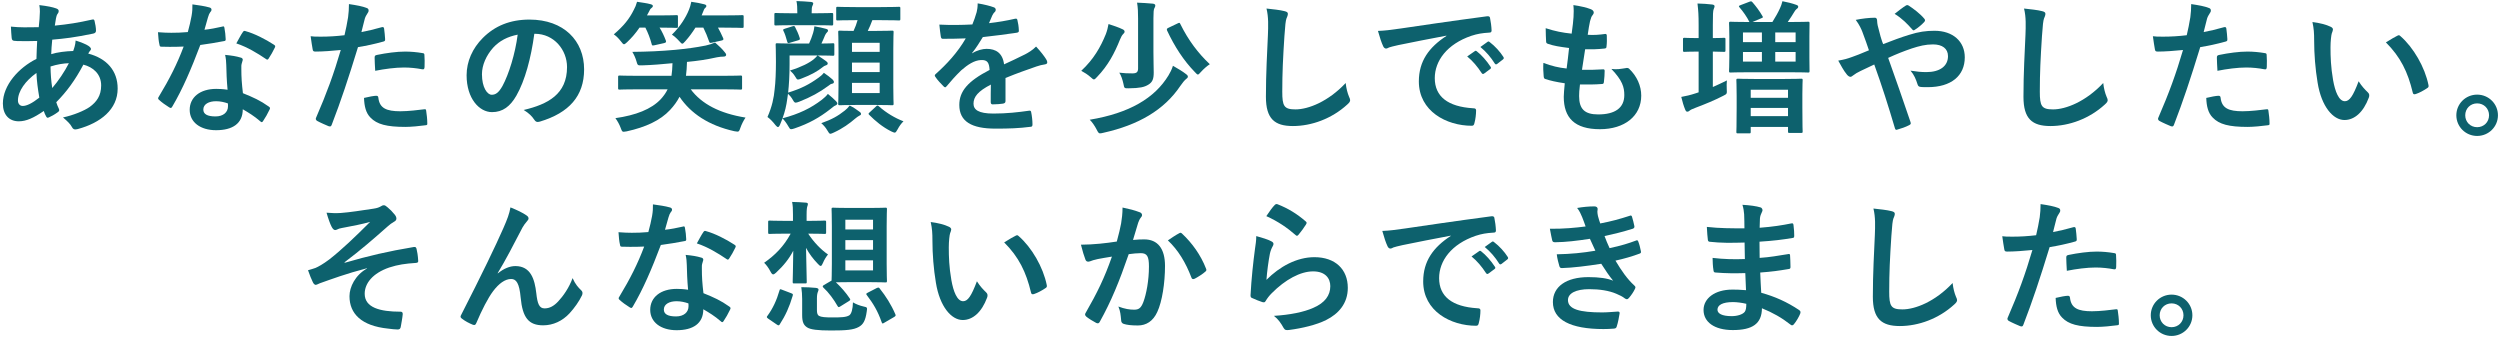 <svg width="575" height="78" viewBox="0 0 575 78" fill="none" xmlns="http://www.w3.org/2000/svg">
<path d="M9.044 1.171C9.143 1.699 9.176 2.161 9.176 2.656C9.176 3.58 9.044 5.065 8.912 6.253C6.437 6.286 4.622 6.352 2.51 6.121C2.576 7.045 2.576 7.903 2.675 8.629C2.708 9.19 2.906 9.355 3.269 9.388C3.665 9.454 4.193 9.454 5.15 9.454C5.711 9.454 6.602 9.487 8.549 9.421C8.483 10.675 8.417 12.127 8.384 13.546C4.325 15.559 0.662 19.585 0.662 23.809C0.662 26.383 2.081 27.901 4.325 27.901C6.008 27.901 7.724 27.142 10.067 25.525C10.232 26.02 10.397 26.416 10.628 26.812C10.826 27.142 10.958 27.142 11.288 26.977C11.75 26.779 12.509 26.383 13.268 25.822C13.598 25.591 13.73 25.426 13.532 24.997C13.301 24.469 13.103 24.106 12.938 23.512C15.314 21.103 17.261 18.496 19.175 14.866C21.386 15.427 23.267 17.011 23.267 19.651C23.267 22.027 22.211 23.446 20.627 24.601C19.406 25.459 16.865 26.515 14.489 27.01C15.545 27.901 16.205 28.594 16.436 29.056C16.799 29.782 17.162 29.881 17.888 29.683C23.135 28.264 27.062 25.162 27.062 20.377C27.062 16.252 24.554 13.447 20.297 12.325C20.462 12.028 20.561 11.83 20.726 11.665C20.858 11.533 20.924 11.401 20.924 11.269C20.924 11.071 20.726 10.807 20.33 10.543C19.868 10.213 18.581 9.685 17.393 9.322C17.36 10.246 17.03 11.203 16.832 11.731C15.215 11.764 13.07 12.028 11.783 12.457C11.816 11.302 11.882 10.51 12.014 9.124C15.017 8.86 17.03 8.629 21.386 7.738C21.749 7.672 22.079 7.507 22.079 7.078C22.079 6.352 21.914 5.527 21.749 4.834C21.683 4.537 21.584 4.405 21.188 4.504C17.987 5.23 15.644 5.593 12.608 5.89C12.707 5.329 12.773 4.834 12.872 4.24C12.938 3.877 13.037 3.415 13.334 3.052C13.466 2.887 13.499 2.755 13.499 2.524C13.499 2.26 13.301 2.062 12.905 1.93C12.08 1.633 10.958 1.402 9.044 1.171ZM12.014 20.245C11.75 18.562 11.651 17.011 11.618 15.295C13.136 14.8 14.654 14.569 15.842 14.536C14.918 16.384 13.367 18.694 12.014 20.245ZM8.384 16.78C8.45 18.694 8.714 20.476 9.044 22.456C7.361 23.776 6.14 24.37 5.216 24.37C4.622 24.37 4.127 23.908 4.127 23.116C4.127 20.971 5.843 18.595 8.384 16.78Z" fill="#0D616D"/>
<path d="M52.34 20.641C51.284 20.476 50.36 20.443 49.733 20.443C46.004 20.443 43.628 22.39 43.628 25.261C43.628 28.099 46.07 29.947 49.7 29.947C53.462 29.947 55.838 28.429 55.838 25.129C57.191 25.921 58.412 26.647 59.864 27.901C59.996 28.033 60.095 28.099 60.194 28.099C60.293 28.099 60.392 28.033 60.491 27.868C61.052 27.043 61.514 26.218 62.009 25.195C62.174 24.865 62.141 24.733 61.811 24.502C59.864 23.116 58.247 22.39 55.871 21.433C55.607 19.189 55.508 17.77 55.508 15.823C55.475 15.262 55.508 14.866 55.64 14.47C55.772 14.074 55.838 13.843 55.838 13.777C55.838 13.48 55.673 13.315 55.376 13.249C54.254 12.919 53.396 12.787 51.779 12.622C51.977 13.546 52.01 14.074 52.043 14.965C52.076 16.516 52.142 18.529 52.34 20.641ZM52.406 23.776C52.439 23.974 52.439 24.139 52.439 24.436C52.439 25.822 51.35 26.779 49.568 26.779C47.687 26.779 46.763 26.251 46.763 25.195C46.763 23.941 48.05 23.281 49.7 23.281C50.723 23.281 51.614 23.512 52.406 23.776ZM47.027 6.847C47.324 5.857 47.588 4.834 47.819 4.042C48.017 3.382 48.149 3.085 48.347 2.821C48.545 2.623 48.644 2.458 48.644 2.194C48.644 1.963 48.446 1.765 48.116 1.699C47.093 1.402 45.674 1.204 44.255 1.006C44.255 2.029 44.255 2.524 44.057 3.679C43.826 4.867 43.595 5.989 43.199 7.375C41.681 7.507 40.691 7.54 39.404 7.54C38.447 7.54 37.688 7.507 36.335 7.408C36.401 8.497 36.5 9.586 36.665 10.213C36.731 10.642 36.797 10.741 37.127 10.741C37.952 10.774 38.216 10.774 38.942 10.774C39.965 10.774 40.988 10.774 42.242 10.708C40.757 14.668 39.008 18.133 36.533 22.225C36.401 22.39 36.368 22.522 36.368 22.621C36.368 22.753 36.434 22.852 36.599 22.984C37.16 23.512 38.117 24.205 38.876 24.667C39.041 24.766 39.173 24.832 39.272 24.832C39.404 24.832 39.503 24.733 39.635 24.502C42.011 20.476 43.958 15.922 46.07 10.345C48.116 10.048 49.733 9.817 51.515 9.454C51.779 9.421 51.911 9.355 51.911 9.058C51.878 8.2 51.779 7.21 51.614 6.385C51.548 6.022 51.416 6.022 51.119 6.121C49.832 6.418 48.314 6.715 47.027 6.847ZM54.353 9.982C56.861 10.807 59.237 12.259 61.184 13.579C61.316 13.678 61.382 13.711 61.481 13.711C61.58 13.711 61.679 13.645 61.778 13.48C62.24 12.787 62.834 11.764 63.164 11.038C63.263 10.873 63.296 10.741 63.296 10.642C63.296 10.51 63.197 10.411 62.999 10.279C61.085 9.025 58.478 7.705 56.531 7.177C56.201 7.045 56.036 7.078 55.838 7.408C55.409 8.002 54.914 8.992 54.353 9.982Z" fill="#0D616D"/>
<path d="M83.129 7.375C83.36 6.55 83.591 5.428 83.921 4.24C84.086 3.712 84.35 3.382 84.614 2.92C84.779 2.689 84.779 2.524 84.779 2.392C84.779 2.194 84.68 1.963 84.416 1.864C83.36 1.435 82.007 1.204 80.258 0.94C80.258 1.996 80.192 2.986 80.06 3.976C79.829 5.329 79.565 6.781 79.235 8.101C77.321 8.332 75.539 8.431 73.889 8.431C72.536 8.431 72.14 8.431 71.447 8.332C71.612 9.52 71.777 10.642 71.909 11.335C71.975 11.764 72.107 11.863 72.602 11.863C74.153 11.863 76.463 11.698 78.377 11.5C76.76 17.011 75.176 21.367 72.668 27.142C72.569 27.373 72.668 27.637 72.932 27.802C73.625 28.198 75.242 28.891 75.572 29.023C75.935 29.122 76.133 29.155 76.298 28.693C78.41 23.215 80.093 18.166 82.337 10.84C84.35 10.51 86.033 10.147 88.079 9.586C88.508 9.487 88.607 9.388 88.574 8.959C88.541 8.266 88.442 7.309 88.343 6.583C88.31 6.319 88.178 6.154 87.815 6.253C86.198 6.715 84.416 7.144 83.129 7.375ZM83.723 22.522C83.789 24.436 84.152 25.987 85.208 27.043C86.693 28.594 88.937 29.188 93.26 29.188C94.481 29.188 96.626 28.99 97.748 28.825C98.276 28.792 98.309 28.693 98.276 28.297C98.276 27.406 98.144 26.284 98.012 25.426C97.979 25.162 97.88 25.096 97.616 25.129C96.296 25.294 93.92 25.591 92.072 25.591C88.904 25.591 87.287 24.898 87.023 22.489C86.99 22.159 86.858 22.027 86.528 22.027C86.099 22.027 84.746 22.258 83.723 22.522ZM86.297 16.285C88.442 15.856 90.95 15.526 92.93 15.526C94.349 15.526 95.867 15.691 97.022 15.922C97.484 16.021 97.649 15.889 97.649 15.328C97.682 14.437 97.682 13.513 97.616 12.688C97.616 12.292 97.517 12.259 97.055 12.193C95.9 11.995 94.481 11.863 93.194 11.863C91.28 11.863 88.838 12.193 86.759 12.622C86.264 12.721 86.165 12.82 86.165 13.282C86.165 13.942 86.231 15.13 86.297 16.285Z" fill="#0D616D"/>
<path d="M123.026 7.771C127.448 7.771 130.418 11.5 130.418 15.427C130.418 21.664 126.029 23.974 120.452 25.294C121.706 26.053 122.399 26.812 122.762 27.373C123.191 28.033 123.488 28.165 124.181 27.967C130.88 25.954 134.345 22.093 134.345 15.955C134.345 9.388 129.692 4.504 121.772 4.504C117.317 4.504 113.819 5.956 111.047 8.728C108.671 11.104 107.318 14.14 107.318 17.308C107.318 22.687 110.255 25.789 113.159 25.789C115.634 25.789 117.35 24.469 118.769 21.994C120.749 18.529 122.135 13.381 122.894 7.771H123.026ZM119.066 7.969C118.505 12.358 117.02 17.11 115.568 19.783C114.677 21.367 113.951 21.796 113.093 21.796C112.07 21.796 110.849 20.113 110.849 17.077C110.849 14.965 111.839 12.754 113.423 10.972C114.908 9.355 116.756 8.431 119.066 7.969Z" fill="#0D616D"/>
<path d="M166.091 20.542C169.094 20.542 170.117 20.608 170.315 20.608C170.645 20.608 170.678 20.575 170.678 20.278V17.737C170.678 17.407 170.645 17.374 170.315 17.374C170.117 17.374 169.094 17.44 166.091 17.44H157.775C157.907 16.45 157.973 15.394 158.006 14.239C160.448 14.008 162.527 13.711 164.87 13.183C165.53 13.051 166.025 13.018 166.454 13.018C166.784 13.018 167.015 12.853 167.015 12.622C167.015 12.391 166.85 12.193 166.652 11.962C166.091 11.236 165.299 10.51 164.474 9.784C163.748 10.081 163.088 10.312 162.296 10.477C159.953 10.939 157.973 11.203 155.234 11.467C152 11.764 148.799 11.896 145.433 11.929C145.796 12.523 146.159 13.315 146.357 14.008C146.654 15.064 146.654 15.064 147.71 15.031C149.987 14.965 152.363 14.767 154.673 14.536C154.64 15.625 154.574 16.582 154.442 17.44H146.786C143.783 17.44 142.76 17.374 142.562 17.374C142.199 17.374 142.166 17.407 142.166 17.737V20.278C142.166 20.575 142.199 20.608 142.562 20.608C142.76 20.608 143.783 20.542 146.786 20.542H153.551C153.155 21.367 152.627 22.093 152 22.786C149.822 25.129 146.192 26.515 141.539 27.175C142.034 27.835 142.463 28.627 142.76 29.419C143.024 30.112 143.09 30.31 143.453 30.31C143.585 30.31 143.816 30.277 144.146 30.211C148.502 29.254 151.868 27.703 154.112 25.294C155.003 24.337 155.729 23.347 156.29 22.258C158.864 26.086 162.989 28.858 168.896 30.178C169.226 30.244 169.49 30.277 169.622 30.277C169.952 30.277 170.051 30.112 170.282 29.419C170.546 28.66 170.975 27.769 171.47 27.043C165.53 26.086 161.372 23.908 158.864 20.542H166.091ZM161.768 6.352C162.296 7.408 162.725 8.464 163.088 9.52C163.22 9.883 163.253 9.916 163.748 9.817L165.959 9.322C166.421 9.223 166.454 9.058 166.322 8.761C165.926 7.87 165.563 7.111 165.134 6.352H166.256C169.391 6.352 170.48 6.418 170.678 6.418C171.008 6.418 171.041 6.385 171.041 6.055V3.844C171.041 3.514 171.008 3.481 170.678 3.481C170.48 3.481 169.391 3.547 166.256 3.547H161.372L161.669 2.821C161.9 2.26 161.966 2.029 162.131 1.897C162.362 1.699 162.461 1.567 162.461 1.369C162.461 1.171 162.296 1.072 161.933 0.973C161.108 0.742 160.118 0.577 158.996 0.412C158.864 1.105 158.666 1.765 158.468 2.227C157.709 4.141 156.29 6.286 154.541 7.969C155.003 8.266 155.597 8.761 156.158 9.388C156.554 9.817 156.752 10.048 156.917 10.048C157.115 10.048 157.28 9.85 157.61 9.487C158.501 8.497 159.26 7.441 159.953 6.352H161.768ZM148.436 6.352C149.03 7.507 149.525 8.794 149.888 10.147C149.954 10.477 150.02 10.51 150.515 10.411L152.726 9.916C153.188 9.817 153.254 9.652 153.155 9.355C152.759 8.299 152.264 7.243 151.703 6.352H151.769C154.475 6.352 155.333 6.418 155.531 6.418C155.894 6.418 155.927 6.385 155.927 6.055V3.844C155.927 3.514 155.894 3.481 155.531 3.481C155.333 3.481 154.475 3.547 151.769 3.547H148.799C148.964 3.283 149.096 2.986 149.261 2.689C149.492 2.194 149.591 2.029 149.822 1.864C150.053 1.699 150.152 1.567 150.152 1.369C150.152 1.171 149.987 1.072 149.657 0.973C148.733 0.709 147.71 0.61 146.522 0.412C146.291 1.204 146.093 1.699 145.796 2.227C144.74 4.372 143.453 5.956 141.176 7.903C141.704 8.266 142.232 8.761 142.793 9.487C143.156 9.949 143.321 10.18 143.519 10.18C143.684 10.18 143.882 10.015 144.212 9.718C145.301 8.695 146.258 7.573 147.083 6.352H148.436Z" fill="#0D616D"/>
<path d="M197.243 4.636C196.979 5.527 196.715 6.286 196.319 7.111C194.141 7.111 193.349 7.045 193.184 7.045C192.821 7.045 192.788 7.078 192.788 7.408C192.788 7.606 192.854 8.728 192.854 11.368V20.014C192.854 22.522 192.788 23.644 192.788 23.809C192.788 24.172 192.821 24.205 193.184 24.205C193.382 24.205 194.273 24.139 196.979 24.139H201.368C204.008 24.139 204.932 24.205 205.163 24.205C205.493 24.205 205.526 24.172 205.526 23.809C205.526 23.644 205.46 22.522 205.46 20.014V11.236C205.46 8.728 205.526 7.573 205.526 7.408C205.526 7.078 205.493 7.045 205.163 7.045C204.932 7.045 204.008 7.111 201.368 7.111H199.586C199.949 6.352 200.312 5.56 200.642 4.636H202.589C205.559 4.636 206.549 4.702 206.747 4.702C207.044 4.702 207.077 4.669 207.077 4.339V1.93C207.077 1.6 207.044 1.567 206.747 1.567C206.549 1.567 205.559 1.633 202.589 1.633H196.814C193.844 1.633 192.887 1.567 192.689 1.567C192.359 1.567 192.326 1.6 192.326 1.93V4.339C192.326 4.669 192.359 4.702 192.689 4.702C192.887 4.702 193.844 4.636 196.814 4.636H197.243ZM202.325 21.4H195.956V19.057H202.325V21.4ZM195.956 16.582V14.404H202.325V16.582H195.956ZM202.325 9.85V11.929H195.956V9.85H202.325ZM181.601 12.754H188.036C187.706 13.15 187.475 13.348 187.145 13.645C186.122 14.47 184.373 15.394 181.7 16.219C182.03 16.516 182.525 16.978 182.888 17.605C183.185 18.1 183.284 18.298 183.548 18.298C183.746 18.298 183.977 18.199 184.34 18.067C186.551 17.242 188.135 16.318 189.191 15.46C189.488 15.229 189.62 15.13 189.95 15.031C190.181 14.965 190.379 14.833 190.379 14.602C190.379 14.437 190.28 14.272 190.016 14.074C189.521 13.711 188.894 13.282 188.069 12.754C190.544 12.754 191.336 12.82 191.534 12.82C191.864 12.82 191.897 12.787 191.897 12.424V10.312C191.897 9.982 191.864 9.949 191.534 9.949C191.369 9.949 190.709 10.015 188.927 10.015C189.257 9.322 189.488 8.794 189.752 8.134C189.884 7.837 190.049 7.606 190.214 7.441C190.379 7.309 190.445 7.21 190.445 7.012C190.445 6.814 190.28 6.715 189.917 6.616C189.257 6.418 188.3 6.22 187.31 6.055C187.244 6.715 187.145 7.111 187.013 7.573C186.749 8.464 186.485 9.124 186.089 10.015H182.558C179.885 10.015 178.961 9.949 178.763 9.949C178.433 9.949 178.4 9.982 178.4 10.312C178.4 10.51 178.466 11.632 178.466 14.173C178.466 16.582 178.367 18.991 178.169 20.542C178.004 22.423 177.575 24.535 176.519 26.911C177.047 27.274 177.74 27.967 178.4 28.825C178.631 29.089 178.796 29.221 178.928 29.221C179.093 29.221 179.258 29.023 179.423 28.627C179.621 28.165 179.819 27.703 179.984 27.241C180.413 27.67 180.908 28.33 181.337 29.089C181.601 29.551 181.7 29.716 181.964 29.716C182.162 29.716 182.393 29.65 182.789 29.518C186.056 28.396 188.432 27.076 190.973 25.096C191.567 24.634 191.798 24.403 192.128 24.271C192.392 24.172 192.59 23.974 192.59 23.776C192.59 23.71 192.557 23.578 192.326 23.314C191.831 22.786 191.171 22.225 190.412 21.598C190.049 22.093 189.554 22.522 189.059 22.918C186.485 24.898 183.746 26.218 179.984 27.208C180.545 25.69 180.875 24.238 181.073 22.72L181.238 21.565C181.601 21.895 182.03 22.39 182.36 22.984C182.624 23.446 182.756 23.611 183.02 23.611C183.218 23.611 183.449 23.512 183.845 23.38C186.518 22.324 188.498 21.235 190.511 19.75C190.907 19.42 191.072 19.321 191.402 19.255C191.699 19.189 191.798 19.057 191.798 18.859C191.798 18.694 191.732 18.529 191.468 18.265C191.006 17.836 190.214 17.242 189.488 16.747C189.092 17.242 188.696 17.572 188.267 17.869C186.122 19.42 184.274 20.377 181.271 21.301C181.469 19.486 181.601 17.275 181.601 14.767V12.754ZM187.475 5.791C190.214 5.791 191.039 5.857 191.237 5.857C191.6 5.857 191.633 5.824 191.633 5.494V3.349C191.633 3.019 191.6 2.986 191.237 2.986C191.039 2.986 190.214 3.052 187.475 3.052H186.683V2.953C186.683 1.996 186.716 1.633 186.848 1.369C186.947 1.138 187.046 0.973 187.046 0.775C187.046 0.61 186.848 0.478 186.518 0.445C185.33 0.346 184.406 0.28 183.185 0.247C183.35 1.006 183.383 1.798 183.383 2.953V3.052H182.228C179.555 3.052 178.664 2.986 178.466 2.986C178.136 2.986 178.103 3.019 178.103 3.349V5.494C178.103 5.824 178.136 5.857 178.466 5.857C178.664 5.857 179.555 5.791 182.228 5.791H187.475ZM195.428 24.271C195.065 24.733 194.702 25.129 194.306 25.426C192.722 26.68 191.336 27.472 188.894 28.33C189.323 28.693 189.884 29.287 190.28 29.98C190.61 30.541 190.742 30.772 191.006 30.772C191.171 30.772 191.402 30.64 191.798 30.475C193.811 29.551 195.362 28.429 196.781 27.208C197.111 26.944 197.375 26.746 197.639 26.614C197.87 26.515 198.035 26.416 198.035 26.218C198.035 26.053 197.969 25.888 197.672 25.69C197.045 25.195 196.286 24.7 195.428 24.271ZM200.081 25.789C199.751 26.086 199.652 26.152 199.916 26.416C201.335 27.835 202.985 29.221 204.965 30.211C205.361 30.376 205.592 30.508 205.757 30.508C206.021 30.508 206.153 30.277 206.45 29.749C206.846 28.99 207.341 28.33 207.803 27.901C205.889 27.175 203.876 25.987 202.16 24.469C202.028 24.337 201.929 24.271 201.83 24.271C201.731 24.271 201.632 24.337 201.467 24.502L200.081 25.789ZM180.578 6.583C180.083 6.748 180.05 6.814 180.182 7.078C180.512 7.705 180.809 8.662 181.04 9.52C181.172 9.949 181.205 9.982 181.733 9.817L183.515 9.289C183.977 9.157 184.01 9.091 183.944 8.761C183.647 7.804 183.251 6.946 182.888 6.253C182.723 5.956 182.657 5.923 182.261 6.055L180.578 6.583Z" fill="#0D616D"/>
<path d="M231.266 17.935C234.071 16.78 236.216 16.054 238.361 15.295C239.021 15.064 239.681 14.899 240.374 14.8C240.704 14.734 240.869 14.602 240.869 14.338C240.869 14.14 240.803 13.909 240.605 13.612C240.242 13.018 239.384 11.863 238.295 10.708C237.47 11.566 236.414 12.16 235.787 12.49C234.104 13.348 232.223 14.206 230.936 14.8C230.606 12.226 229.088 11.236 226.91 11.236C226.019 11.236 224.666 11.566 223.61 12.259L223.577 12.193C224.567 10.972 225.293 9.751 226.052 8.53C228.461 8.266 231.299 7.903 233.774 7.54C234.236 7.474 234.368 7.342 234.335 7.012C234.302 6.055 234.17 5.296 234.005 4.636C233.939 4.339 233.84 4.24 233.477 4.306C231.497 4.768 229.484 5.098 227.471 5.329C227.867 4.438 228.032 4.009 228.23 3.547C228.395 3.217 228.593 2.92 228.791 2.755C228.956 2.623 229.022 2.425 229.022 2.26C229.022 2.029 228.89 1.798 228.626 1.699C227.768 1.369 226.316 1.006 224.864 0.775C224.864 1.666 224.765 2.227 224.633 2.788C224.303 3.943 224.006 4.735 223.643 5.626C221.135 5.758 218.561 5.791 216.053 5.659C216.152 6.649 216.284 7.87 216.383 8.398C216.449 8.761 216.548 8.926 216.845 8.926C218.792 8.926 220.574 8.893 222.125 8.827C220.211 12.127 217.769 14.734 215.228 17.011C215.063 17.143 214.997 17.242 214.997 17.374C214.997 17.44 215.03 17.539 215.129 17.671C215.558 18.364 216.548 19.387 217.01 19.849C217.142 19.981 217.274 20.08 217.373 20.08C217.505 20.08 217.604 19.981 217.769 19.783C218.825 18.529 219.65 17.572 221.069 16.186C222.587 14.866 224.072 13.876 225.623 13.81C227.108 13.744 227.504 14.404 227.603 16.087C222.62 18.661 220.64 20.971 220.64 24.139C220.64 27.967 223.511 29.584 228.923 29.584C232.124 29.584 234.269 29.518 237.107 29.155C237.371 29.155 237.503 28.924 237.47 28.528C237.47 27.736 237.338 26.581 237.173 25.822C237.14 25.525 237.008 25.426 236.711 25.459C234.17 25.822 231.53 26.119 228.494 26.119C225.029 26.119 223.907 25.228 223.907 23.842C223.907 22.258 224.963 20.971 227.9 19.453C227.867 20.641 227.867 22.291 227.867 23.479C227.867 23.809 227.999 24.007 228.296 24.007C229.22 24.007 230.21 23.908 230.639 23.842C231.068 23.776 231.266 23.611 231.266 23.248V17.935Z" fill="#0D616D"/>
<path d="M265.289 4.174C265.289 2.755 265.355 2.194 265.487 1.93C265.619 1.699 265.718 1.501 265.718 1.237C265.718 1.006 265.454 0.874 265.157 0.841C264.002 0.742 262.715 0.643 261.527 0.61C261.725 1.798 261.758 2.854 261.758 4.273V15.724C261.758 16.615 261.395 16.879 260.438 16.879C259.316 16.879 258.524 16.846 257.435 16.714C257.864 17.341 258.194 18.364 258.392 19.288C258.59 20.344 258.59 20.311 259.613 20.311C262.154 20.278 263.177 20.047 264.101 19.486C265.091 18.892 265.355 18.133 265.355 16.681C265.355 15.559 265.289 14.074 265.289 11.962V4.174ZM250.637 27.538C251.132 28 251.792 28.924 252.254 29.848C252.551 30.442 252.716 30.673 252.98 30.673C253.145 30.673 253.409 30.64 253.772 30.541C261.791 28.759 267.731 25.327 271.46 19.783C271.955 19.057 272.45 18.463 272.78 18.199C273.044 18.001 273.209 17.869 273.209 17.605C273.209 17.44 273.11 17.275 272.747 17.011C272.087 16.483 270.833 15.724 269.777 15.13C269.513 15.988 269.117 16.747 268.754 17.341C265.586 22.555 259.778 26.02 250.637 27.538ZM254.96 5.527C254.828 6.286 254.63 7.111 254.333 7.87C253.112 10.873 251.528 13.645 248.69 16.285C249.383 16.648 250.208 17.176 250.835 17.737C251.231 18.1 251.429 18.265 251.594 18.265C251.792 18.265 251.957 18.1 252.32 17.704C254.861 15.064 256.346 12.226 257.6 9.091C257.864 8.464 258.062 8.101 258.326 7.837C258.524 7.639 258.656 7.507 258.656 7.276C258.656 7.078 258.524 6.88 258.227 6.748C257.369 6.319 255.983 5.857 254.96 5.527ZM268.754 6.385C268.358 6.583 268.325 6.649 268.424 7.012C270.14 10.675 272.219 13.909 274.826 16.582C275.156 16.945 275.354 17.143 275.519 17.143C275.684 17.143 275.849 16.945 276.212 16.549C276.872 15.823 277.631 15.163 278.258 14.767C275.585 12.259 273.341 9.289 271.493 5.56C271.328 5.197 271.295 5.164 270.833 5.395L268.754 6.385Z" fill="#0D616D"/>
<path d="M291.293 1.963C291.788 3.943 291.689 6.055 291.623 8.002C291.458 11.962 291.161 16.714 291.161 22.258C291.161 27.307 293.141 28.99 297.365 28.99C301.655 28.99 306.308 27.307 309.872 24.04C310.4 23.578 310.532 23.314 310.532 23.017C310.532 22.819 310.433 22.588 310.268 22.225C309.938 21.433 309.641 20.344 309.509 19.09C305.483 23.38 300.896 25.162 297.959 25.162C295.319 25.162 294.923 24.403 294.923 21.07C294.923 16.747 295.088 13.381 295.418 8.299C295.583 5.758 295.715 4.735 295.88 4.273C296.012 3.943 296.21 3.547 296.21 3.184C296.21 2.854 295.979 2.689 295.418 2.557C294.395 2.293 292.811 2.128 291.293 1.963Z" fill="#0D616D"/>
<path d="M332.671 8.266C328.678 10.873 326.335 14.041 326.335 18.727C326.335 25.591 332.704 28.924 338.512 28.924C338.908 28.924 339.04 28.726 339.139 28.231C339.37 27.406 339.502 26.251 339.502 25.393C339.502 25.03 339.304 24.898 338.776 24.898C333.034 24.535 329.998 22.225 329.998 17.968C329.998 14.008 332.803 10.147 338.413 8.233C339.832 7.771 340.888 7.606 342.439 7.507C342.868 7.507 343.066 7.408 343.066 7.012C343.033 6.088 342.868 4.867 342.703 4.108C342.67 3.877 342.505 3.679 342.01 3.745C333.496 4.867 326.236 5.956 322.177 6.55C319.603 6.913 318.613 7.045 316.93 7.111C317.359 8.629 317.722 9.784 318.151 10.675C318.283 10.972 318.547 11.17 318.778 11.17C319.042 11.17 319.273 11.005 319.504 10.906C319.999 10.741 320.329 10.675 321.583 10.378C325.114 9.652 328.645 8.959 332.671 8.2V8.266ZM337.456 12.985C338.743 14.041 339.799 15.295 340.789 16.813C340.954 17.044 341.119 17.077 341.35 16.912L342.736 15.889C342.967 15.724 342.967 15.559 342.835 15.361C341.911 13.942 340.723 12.622 339.7 11.83C339.502 11.665 339.37 11.632 339.205 11.764L337.456 12.985ZM340.492 10.807C341.845 11.929 342.901 13.183 343.792 14.602C343.924 14.8 344.089 14.899 344.353 14.701L345.673 13.678C345.937 13.48 345.904 13.282 345.772 13.084C345.046 11.929 343.858 10.609 342.637 9.685C342.439 9.52 342.34 9.487 342.142 9.619L340.492 10.807Z" fill="#0D616D"/>
<path d="M363.394 19.42C365.077 19.453 366.793 19.453 368.443 19.321C368.773 19.321 368.872 19.189 368.905 18.793C369.004 18.1 369.07 16.912 369.07 16.318C369.07 16.021 368.971 15.889 368.542 15.955C366.958 16.054 365.605 16.087 363.856 16.054C364.054 14.734 364.384 12.49 364.582 11.335C366.034 11.368 367.519 11.335 368.971 11.17C369.367 11.137 369.499 11.038 369.499 10.675C369.598 9.916 369.598 8.992 369.565 8.2C369.565 7.969 369.466 7.804 369.235 7.804C367.849 8.002 366.496 8.101 365.176 8.002C365.341 6.781 365.539 5.659 365.704 4.9C365.902 4.141 366.067 3.712 366.298 3.481C366.463 3.283 366.562 3.085 366.562 2.854C366.562 2.557 366.298 2.26 365.836 2.095C365.11 1.798 363.394 1.369 361.876 1.171C361.975 2.062 361.975 3.019 361.909 3.943C361.843 4.933 361.744 5.824 361.48 7.738C359.335 7.507 357.751 7.21 355.507 6.484C355.507 7.672 355.573 8.761 355.606 9.553C355.606 9.85 355.738 10.015 356.134 10.114C357.388 10.543 358.576 10.741 360.886 11.038C360.754 12.391 360.49 14.536 360.325 15.757C358.444 15.559 356.959 15.196 354.979 14.47C354.913 15.493 354.946 16.516 355.045 17.539C355.078 17.935 355.177 18.1 355.408 18.166C356.596 18.562 357.916 18.859 359.896 19.156C359.764 20.641 359.665 21.565 359.665 22.258C359.665 27.076 362.14 29.716 367.981 29.716C373.657 29.716 377.485 26.68 377.485 21.994C377.485 19.75 376.495 17.506 374.68 15.79C374.482 15.625 374.218 15.592 373.987 15.658C372.667 15.856 371.941 16.021 370.621 15.856C373.129 18.496 373.591 20.014 373.591 21.862C373.591 24.832 371.446 26.317 367.585 26.317C364.516 26.317 363.196 25.129 363.196 22.093C363.196 21.499 363.229 20.707 363.394 19.42Z" fill="#0D616D"/>
<path d="M400.354 1.171C399.925 1.336 399.826 1.402 400.09 1.699C400.882 2.59 401.839 3.976 402.301 4.933L402.367 5.065C399.331 5.065 398.275 4.999 398.044 4.999C397.714 4.999 397.681 5.032 397.681 5.395C397.681 5.593 397.747 6.451 397.747 8.431V13.249C397.747 15.229 397.681 16.087 397.681 16.285C397.681 16.648 397.714 16.681 398.044 16.681C398.275 16.681 399.364 16.615 402.499 16.615H411.409C414.511 16.615 415.633 16.681 415.864 16.681C416.161 16.681 416.194 16.648 416.194 16.285C416.194 16.087 416.161 15.229 416.161 13.249V8.431C416.161 6.451 416.194 5.593 416.194 5.395C416.194 5.032 416.161 4.999 415.864 4.999C415.633 4.999 414.511 5.065 411.409 5.065H411.178C411.772 4.24 412.333 3.316 412.696 2.722C412.828 2.491 412.993 2.26 413.224 2.062C413.488 1.897 413.587 1.765 413.587 1.501C413.587 1.336 413.422 1.204 413.125 1.105C412.201 0.775 411.046 0.478 409.957 0.28C409.792 0.94 409.627 1.435 409.396 1.897C408.967 2.854 408.373 3.91 407.647 5.065H403.06L405.073 4.207C405.469 4.042 405.568 4.009 405.37 3.712C404.743 2.59 403.819 1.369 403.06 0.511C402.829 0.247 402.697 0.28 402.334 0.412L400.354 1.171ZM412.993 14.173H408.307V11.962H412.993V14.173ZM412.993 7.474V9.685H408.307V7.474H412.993ZM400.882 14.173V11.962H405.238V14.173H400.882ZM400.882 9.685V7.474H405.238V9.685H400.882ZM402.301 30.673C402.631 30.673 402.664 30.64 402.664 30.31V29.188H411.244V30.211C411.244 30.541 411.277 30.574 411.607 30.574H414.247C414.577 30.574 414.61 30.541 414.61 30.211C414.61 30.046 414.544 29.188 414.544 24.7V21.664C414.544 19.585 414.61 18.694 414.61 18.463C414.61 18.133 414.577 18.1 414.247 18.1C414.016 18.1 413.026 18.166 410.188 18.166H403.753C400.915 18.166 399.925 18.1 399.76 18.1C399.397 18.1 399.364 18.133 399.364 18.463C399.364 18.694 399.43 19.585 399.43 22.126V24.766C399.43 29.287 399.364 30.112 399.364 30.31C399.364 30.64 399.397 30.673 399.76 30.673H402.301ZM402.664 26.713V24.832H411.244V26.713H402.664ZM402.664 20.641H411.244V22.489H402.664V20.641ZM393.952 11.863C395.701 11.896 396.295 11.929 396.493 11.929C396.823 11.929 396.856 11.896 396.856 11.566V9.058C396.856 8.728 396.823 8.695 396.493 8.695C396.295 8.695 395.701 8.761 393.952 8.761V5.758C393.952 3.316 393.985 2.491 394.15 2.095C394.249 1.831 394.348 1.666 394.348 1.402C394.348 1.237 394.15 1.072 393.82 1.039C392.731 0.907 391.675 0.841 390.421 0.808C390.619 2.491 390.685 3.481 390.685 5.824V8.761H390.421C388.276 8.761 387.649 8.695 387.451 8.695C387.121 8.695 387.088 8.728 387.088 9.058V11.566C387.088 11.896 387.121 11.929 387.451 11.929C387.649 11.929 388.276 11.863 390.421 11.863H390.685V21.235C390.454 21.334 390.223 21.4 389.992 21.466C388.804 21.862 387.781 22.093 386.692 22.291C386.956 23.413 387.253 24.403 387.616 25.261C387.748 25.558 387.88 25.69 388.078 25.69C388.276 25.69 388.408 25.624 388.639 25.426C388.837 25.261 389.134 25.096 390.025 24.766C392.203 23.941 394.315 23.083 396.295 22.06C397.219 21.598 397.219 21.598 397.153 20.509C397.12 19.849 397.12 19.09 397.186 18.496C396.064 19.057 395.008 19.552 393.952 20.014V11.863Z" fill="#0D616D"/>
<path d="M433.123 10.147C432.958 9.718 432.76 9.223 432.529 8.398C432.166 7.078 432.067 6.583 431.869 5.857C431.803 5.428 431.737 5.197 431.737 4.768C431.737 4.306 431.539 4.075 431.242 4.075C429.955 4.075 428.239 4.273 426.82 4.57C427.678 5.725 428.107 6.715 428.338 7.309C428.998 9.058 429.46 10.378 429.856 11.566C427.876 12.424 426.754 12.82 426.028 13.084C424.84 13.513 424.279 13.678 422.794 13.942C423.421 15.031 423.982 16.186 424.807 17.176C425.071 17.506 425.401 17.671 425.599 17.671C425.764 17.671 425.995 17.539 426.226 17.341C426.754 16.945 427.117 16.714 427.942 16.318C428.767 15.922 429.823 15.427 431.077 14.833C432.859 19.783 434.278 24.238 435.829 29.485C435.928 29.815 436.027 29.881 436.258 29.848C437.314 29.551 438.271 29.221 439.096 28.792C439.558 28.561 439.525 28.429 439.393 28C437.677 22.885 436.027 18.265 434.278 13.315C436.291 12.391 437.809 11.797 439.723 11.137C441.472 10.576 442.858 10.213 444.607 10.213C446.719 10.213 448.039 11.17 448.039 12.919C448.039 15.229 446.125 16.582 443.089 16.582C441.835 16.582 440.878 16.483 439.426 16.252C440.284 17.275 440.647 18.199 441.043 19.42C441.175 19.816 441.34 19.981 441.934 20.014C442.363 20.047 442.726 20.047 443.386 20.047C448.765 20.047 451.9 17.44 451.9 13.183C451.9 9.553 449.194 7.078 444.937 7.078C442.99 7.078 441.307 7.309 439.129 8.002C437.281 8.563 435.235 9.322 433.123 10.147ZM435.763 3.184C437.479 4.24 438.7 5.494 439.855 6.814C439.954 6.913 440.053 6.979 440.119 6.979C440.218 6.979 440.317 6.913 440.416 6.847C441.241 6.319 442 5.692 442.594 5.032C442.693 4.9 442.759 4.801 442.759 4.669C442.759 4.537 442.693 4.438 442.594 4.306C441.604 3.118 440.086 1.996 439.03 1.303C438.865 1.204 438.766 1.171 438.667 1.171C438.568 1.171 438.469 1.204 438.304 1.303C437.611 1.732 436.687 2.458 435.763 3.184Z" fill="#0D616D"/>
<path d="M465.529 1.963C466.024 3.943 465.925 6.055 465.859 8.002C465.694 11.962 465.397 16.714 465.397 22.258C465.397 27.307 467.377 28.99 471.601 28.99C475.891 28.99 480.544 27.307 484.108 24.04C484.636 23.578 484.768 23.314 484.768 23.017C484.768 22.819 484.669 22.588 484.504 22.225C484.174 21.433 483.877 20.344 483.745 19.09C479.719 23.38 475.132 25.162 472.195 25.162C469.555 25.162 469.159 24.403 469.159 21.07C469.159 16.747 469.324 13.381 469.654 8.299C469.819 5.758 469.951 4.735 470.116 4.273C470.248 3.943 470.446 3.547 470.446 3.184C470.446 2.854 470.215 2.689 469.654 2.557C468.631 2.293 467.047 2.128 465.529 1.963Z" fill="#0D616D"/>
<path d="M506.845 7.375C507.076 6.55 507.307 5.428 507.637 4.24C507.802 3.712 508.066 3.382 508.33 2.92C508.495 2.689 508.495 2.524 508.495 2.392C508.495 2.194 508.396 1.963 508.132 1.864C507.076 1.435 505.723 1.204 503.974 0.94C503.974 1.996 503.908 2.986 503.776 3.976C503.545 5.329 503.281 6.781 502.951 8.101C501.037 8.332 499.255 8.431 497.605 8.431C496.252 8.431 495.856 8.431 495.163 8.332C495.328 9.52 495.493 10.642 495.625 11.335C495.691 11.764 495.823 11.863 496.318 11.863C497.869 11.863 500.179 11.698 502.093 11.5C500.476 17.011 498.892 21.367 496.384 27.142C496.285 27.373 496.384 27.637 496.648 27.802C497.341 28.198 498.958 28.891 499.288 29.023C499.651 29.122 499.849 29.155 500.014 28.693C502.126 23.215 503.809 18.166 506.053 10.84C508.066 10.51 509.749 10.147 511.795 9.586C512.224 9.487 512.323 9.388 512.29 8.959C512.257 8.266 512.158 7.309 512.059 6.583C512.026 6.319 511.894 6.154 511.531 6.253C509.914 6.715 508.132 7.144 506.845 7.375ZM507.439 22.522C507.505 24.436 507.868 25.987 508.924 27.043C510.409 28.594 512.653 29.188 516.976 29.188C518.197 29.188 520.342 28.99 521.464 28.825C521.992 28.792 522.025 28.693 521.992 28.297C521.992 27.406 521.86 26.284 521.728 25.426C521.695 25.162 521.596 25.096 521.332 25.129C520.012 25.294 517.636 25.591 515.788 25.591C512.62 25.591 511.003 24.898 510.739 22.489C510.706 22.159 510.574 22.027 510.244 22.027C509.815 22.027 508.462 22.258 507.439 22.522ZM510.013 16.285C512.158 15.856 514.666 15.526 516.646 15.526C518.065 15.526 519.583 15.691 520.738 15.922C521.2 16.021 521.365 15.889 521.365 15.328C521.398 14.437 521.398 13.513 521.332 12.688C521.332 12.292 521.233 12.259 520.771 12.193C519.616 11.995 518.197 11.863 516.91 11.863C514.996 11.863 512.554 12.193 510.475 12.622C509.98 12.721 509.881 12.82 509.881 13.282C509.881 13.942 509.947 15.13 510.013 16.285Z" fill="#0D616D"/>
<path d="M531.859 5.065C532.189 6.583 532.255 7.573 532.255 9.388C532.255 12.424 532.519 15.856 533.047 18.991C533.938 24.568 536.644 27.604 539.218 27.604C541.528 27.604 543.574 25.822 544.828 22.456C544.993 21.994 544.993 21.598 544.597 21.235C543.937 20.608 543.211 19.849 542.485 18.694C541.198 22.126 540.373 23.281 539.317 23.281C537.931 23.281 537.073 21.037 536.611 18.43C536.083 15.394 536.017 13.018 536.017 10.906C536.017 9.487 536.182 8.068 536.314 7.672C536.479 7.276 536.578 6.946 536.578 6.748C536.578 6.517 536.347 6.286 536.05 6.154C535.06 5.659 533.443 5.263 531.859 5.065ZM548.755 9.751C552.121 13.117 553.804 16.549 554.926 21.268C554.992 21.664 555.223 21.763 555.619 21.631C556.51 21.334 557.335 20.872 558.193 20.311C558.457 20.146 558.655 20.014 558.556 19.585C557.731 15.46 555.091 10.906 552.088 8.299C551.956 8.167 551.857 8.101 551.725 8.101C551.626 8.101 551.494 8.167 551.362 8.233C550.834 8.497 550.009 8.959 548.755 9.751Z" fill="#0D616D"/>
<path d="M569.743 21.763C567.103 21.763 564.958 23.875 564.958 26.515C564.958 29.155 567.103 31.267 569.743 31.267C572.383 31.267 574.528 29.155 574.528 26.515C574.528 23.875 572.383 21.763 569.743 21.763ZM569.743 23.776C571.294 23.776 572.482 24.964 572.482 26.515C572.482 28.066 571.294 29.254 569.743 29.254C568.192 29.254 567.004 28.066 567.004 26.515C567.004 24.964 568.192 23.776 569.743 23.776Z" fill="#0D616D"/>
<path d="M84.407 61.757C81.701 63.275 80.381 66.014 80.381 68.126C80.381 72.119 83.087 74.957 89.291 75.584C90.083 75.683 90.842 75.782 91.469 75.782C91.931 75.782 92.129 75.584 92.195 75.056C92.294 74.462 92.558 73.109 92.624 72.284C92.657 71.855 92.459 71.69 92.129 71.69C87.344 71.69 83.879 70.733 83.879 67.565C83.879 65.189 85.694 62.846 89.522 61.526C91.535 60.866 93.218 60.635 95.66 60.47C96.023 60.437 96.221 60.338 96.188 60.008C96.122 58.787 95.957 57.83 95.825 57.335C95.759 56.972 95.627 56.741 95.198 56.807C89.258 57.797 84.737 58.853 79.292 60.437L79.226 60.338C82.988 57.5 85.793 55.058 89.225 52.022C89.654 51.626 90.083 51.329 90.578 51.032C90.974 50.834 91.172 50.603 91.172 50.273C91.172 49.976 91.04 49.679 90.776 49.349C90.281 48.722 89.654 48.095 89.159 47.699C88.763 47.369 88.565 47.204 88.268 47.204C88.07 47.204 87.872 47.27 87.641 47.435C87.179 47.699 86.783 47.864 85.892 47.996C82.988 48.425 80.579 48.821 78.368 48.986C77.279 49.052 76.19 49.019 75.101 48.92C75.53 50.405 75.992 51.659 76.289 52.187C76.52 52.616 76.784 52.913 77.081 52.913C77.378 52.913 77.708 52.682 78.005 52.583C78.5 52.451 78.764 52.418 79.259 52.319C81.338 51.923 83.12 51.593 85.133 51.032C81.668 54.497 78.566 57.467 75.728 59.678C74.276 60.767 73.187 61.361 72.56 61.625C71.867 61.856 71.57 61.955 70.844 62.153C71.24 63.275 71.603 64.199 71.933 64.859C72.098 65.288 72.428 65.519 72.593 65.519C72.824 65.519 73.319 65.255 73.55 65.156C76.355 64.166 79.49 62.978 84.407 61.691V61.757Z" fill="#0D616D"/>
<path d="M114.47 62.813C116.285 59.843 118.067 56.378 120.179 52.319C120.476 51.824 120.806 51.329 121.202 50.9C121.433 50.669 121.565 50.438 121.565 50.24C121.565 49.976 121.4 49.745 121.103 49.547C120.212 48.92 118.958 48.326 117.407 47.699C117.143 49.184 116.714 50.339 115.757 52.517C113.942 56.642 110.906 62.945 106.088 72.383C105.989 72.548 105.923 72.713 105.923 72.845C105.923 72.977 106.022 73.142 106.22 73.274C106.979 73.868 107.87 74.33 108.761 74.693C109.19 74.825 109.355 74.759 109.553 74.297C110.84 71.261 112.226 68.555 113.414 66.971C114.734 65.222 116.153 64.166 117.572 64.166C118.727 64.166 119.453 65.123 119.75 68.423C120.179 73.076 121.598 74.825 124.931 74.825C127.208 74.825 129.353 73.835 131.003 72.053C132.092 70.865 133.181 69.347 133.841 67.961C133.94 67.763 133.973 67.598 133.973 67.4C133.973 67.169 133.874 66.938 133.61 66.707C133.016 66.113 132.356 65.453 131.696 63.968C130.871 66.212 129.518 68.126 128.363 69.347C127.439 70.337 126.449 70.931 125.261 70.931C124.007 70.931 123.611 69.842 123.347 67.433C122.984 64.265 122.093 61.196 118.529 61.196C117.242 61.196 115.823 61.79 114.503 62.879L114.47 62.813Z" fill="#0D616D"/>
<path d="M158.261 66.641C157.205 66.476 156.281 66.443 155.654 66.443C151.925 66.443 149.549 68.39 149.549 71.261C149.549 74.099 151.991 75.947 155.621 75.947C159.383 75.947 161.759 74.429 161.759 71.129C163.112 71.921 164.333 72.647 165.785 73.901C165.917 74.033 166.016 74.099 166.115 74.099C166.214 74.099 166.313 74.033 166.412 73.868C166.973 73.043 167.435 72.218 167.93 71.195C168.095 70.865 168.062 70.733 167.732 70.502C165.785 69.116 164.168 68.39 161.792 67.433C161.528 65.189 161.429 63.77 161.429 61.823C161.396 61.262 161.429 60.866 161.561 60.47C161.693 60.074 161.759 59.843 161.759 59.777C161.759 59.48 161.594 59.315 161.297 59.249C160.175 58.919 159.317 58.787 157.7 58.622C157.898 59.546 157.931 60.074 157.964 60.965C157.997 62.516 158.063 64.529 158.261 66.641ZM158.327 69.776C158.36 69.974 158.36 70.139 158.36 70.436C158.36 71.822 157.271 72.779 155.489 72.779C153.608 72.779 152.684 72.251 152.684 71.195C152.684 69.941 153.971 69.281 155.621 69.281C156.644 69.281 157.535 69.512 158.327 69.776ZM152.948 52.847C153.245 51.857 153.509 50.834 153.74 50.042C153.938 49.382 154.07 49.085 154.268 48.821C154.466 48.623 154.565 48.458 154.565 48.194C154.565 47.963 154.367 47.765 154.037 47.699C153.014 47.402 151.595 47.204 150.176 47.006C150.176 48.029 150.176 48.524 149.978 49.679C149.747 50.867 149.516 51.989 149.12 53.375C147.602 53.507 146.612 53.54 145.325 53.54C144.368 53.54 143.609 53.507 142.256 53.408C142.322 54.497 142.421 55.586 142.586 56.213C142.652 56.642 142.718 56.741 143.048 56.741C143.873 56.774 144.137 56.774 144.863 56.774C145.886 56.774 146.909 56.774 148.163 56.708C146.678 60.668 144.929 64.133 142.454 68.225C142.322 68.39 142.289 68.522 142.289 68.621C142.289 68.753 142.355 68.852 142.52 68.984C143.081 69.512 144.038 70.205 144.797 70.667C144.962 70.766 145.094 70.832 145.193 70.832C145.325 70.832 145.424 70.733 145.556 70.502C147.932 66.476 149.879 61.922 151.991 56.345C154.037 56.048 155.654 55.817 157.436 55.454C157.7 55.421 157.832 55.355 157.832 55.058C157.799 54.2 157.7 53.21 157.535 52.385C157.469 52.022 157.337 52.022 157.04 52.121C155.753 52.418 154.235 52.715 152.948 52.847ZM160.274 55.982C162.782 56.807 165.158 58.259 167.105 59.579C167.237 59.678 167.303 59.711 167.402 59.711C167.501 59.711 167.6 59.645 167.699 59.48C168.161 58.787 168.755 57.764 169.085 57.038C169.184 56.873 169.217 56.741 169.217 56.642C169.217 56.51 169.118 56.411 168.92 56.279C167.006 55.025 164.399 53.705 162.452 53.177C162.122 53.045 161.957 53.078 161.759 53.408C161.33 54.002 160.835 54.992 160.274 55.982Z" fill="#0D616D"/>
<path d="M195.287 47.831C192.68 47.831 191.855 47.765 191.657 47.765C191.294 47.765 191.261 47.798 191.261 48.128C191.261 48.359 191.327 49.481 191.327 51.989V60.701C191.327 63.11 191.261 64.265 191.261 64.529L189.512 65.552C189.182 65.75 189.149 65.882 189.347 66.113C190.601 67.268 191.789 68.885 192.647 70.403C192.746 70.568 192.812 70.634 192.911 70.634C193.01 70.634 193.142 70.568 193.34 70.436L195.254 69.248C195.617 69.017 195.617 68.918 195.452 68.654C194.528 67.268 193.439 66.047 192.251 64.925C192.779 64.925 193.67 64.892 195.287 64.892H199.973C202.547 64.892 203.405 64.958 203.636 64.958C203.966 64.958 203.999 64.925 203.999 64.562C203.999 64.364 203.933 63.209 203.933 60.701V51.989C203.933 49.481 203.999 48.326 203.999 48.128C203.999 47.798 203.966 47.765 203.636 47.765C203.405 47.765 202.547 47.831 199.973 47.831H195.287ZM200.798 62.186H194.429V59.876H200.798V62.186ZM194.429 50.537H200.798V52.781H194.429V50.537ZM194.429 57.434V55.223H200.798V57.434H194.429ZM182.384 50.801H180.767C178.094 50.801 177.236 50.735 177.038 50.735C176.708 50.735 176.675 50.768 176.675 51.098V53.441C176.675 53.771 176.708 53.804 177.038 53.804C177.236 53.804 178.094 53.738 180.767 53.738H181.856C180.272 56.675 178.226 58.721 175.751 60.437C176.246 60.899 176.774 61.625 177.17 62.384C177.434 62.879 177.599 63.11 177.83 63.11C177.995 63.11 178.193 62.978 178.49 62.714C180.206 61.13 181.526 59.48 182.45 57.665C182.417 61.526 182.318 64.199 182.318 64.793C182.318 65.156 182.351 65.189 182.681 65.189H185.189C185.519 65.189 185.552 65.156 185.552 64.793C185.552 64.166 185.453 61.163 185.387 57.005C186.146 58.424 187.07 59.612 188.093 60.668C188.39 60.998 188.588 61.163 188.753 61.163C188.951 61.163 189.083 60.932 189.281 60.47C189.578 59.744 189.974 59.117 190.436 58.523C188.819 57.434 187.103 55.619 185.882 53.738H185.948C188.588 53.738 189.413 53.804 189.611 53.804C189.974 53.804 190.007 53.771 190.007 53.441V51.098C190.007 50.768 189.974 50.735 189.611 50.735C189.413 50.735 188.588 50.801 185.948 50.801H185.519V49.349C185.519 48.095 185.618 47.666 185.684 47.468C185.717 47.336 185.816 47.138 185.816 46.94C185.816 46.742 185.684 46.643 185.387 46.61C184.298 46.511 183.341 46.478 182.186 46.445C182.351 47.303 182.384 47.996 182.384 49.382V50.801ZM187.895 68.588C187.895 67.862 187.994 67.4 188.126 67.103C188.225 66.872 188.258 66.773 188.258 66.575C188.258 66.41 188.093 66.278 187.664 66.212C186.707 66.113 185.387 66.047 184.298 66.047C184.43 66.971 184.496 67.796 184.496 68.786V72.482C184.496 74.165 184.892 74.792 185.618 75.287C186.41 75.815 188.093 76.013 191.129 76.013C194.594 76.013 196.31 75.881 197.531 75.188C198.521 74.627 199.049 73.802 199.346 71.657C199.478 70.766 199.511 70.667 198.653 70.502C197.729 70.304 196.838 69.941 196.178 69.545C196.145 71.063 195.848 72.152 195.353 72.515C194.627 72.977 193.439 73.01 191.426 73.01C189.842 73.01 188.885 72.944 188.357 72.647C188.027 72.449 187.895 72.02 187.895 71.36V68.588ZM199.61 67.301C199.181 67.532 199.148 67.598 199.379 67.895C200.831 69.809 201.887 71.525 202.778 74.099C202.844 74.297 202.91 74.396 203.009 74.396C203.108 74.396 203.24 74.33 203.438 74.198L205.649 72.911C206.012 72.68 206.045 72.581 205.946 72.317C204.956 70.007 203.735 68.126 202.349 66.377C202.151 66.113 202.052 66.08 201.656 66.245L199.61 67.301ZM178.688 74.66C178.853 74.792 178.985 74.825 179.084 74.825C179.183 74.825 179.249 74.759 179.348 74.594C180.635 72.614 181.559 70.601 182.318 68.027C182.417 67.664 182.384 67.598 181.955 67.433L179.876 66.641C179.447 66.476 179.381 66.443 179.282 66.806C178.622 69.083 177.764 70.931 176.51 72.647C176.312 72.878 176.279 73.01 176.708 73.307L178.688 74.66Z" fill="#0D616D"/>
<path d="M214.064 51.065C214.394 52.583 214.46 53.573 214.46 55.388C214.46 58.424 214.724 61.856 215.252 64.991C216.143 70.568 218.849 73.604 221.423 73.604C223.733 73.604 225.779 71.822 227.033 68.456C227.198 67.994 227.198 67.598 226.802 67.235C226.142 66.608 225.416 65.849 224.69 64.694C223.403 68.126 222.578 69.281 221.522 69.281C220.136 69.281 219.278 67.037 218.816 64.43C218.288 61.394 218.222 59.018 218.222 56.906C218.222 55.487 218.387 54.068 218.519 53.672C218.684 53.276 218.783 52.946 218.783 52.748C218.783 52.517 218.552 52.286 218.255 52.154C217.265 51.659 215.648 51.263 214.064 51.065ZM230.96 55.751C234.326 59.117 236.009 62.549 237.131 67.268C237.197 67.664 237.428 67.763 237.824 67.631C238.715 67.334 239.54 66.872 240.398 66.311C240.662 66.146 240.86 66.014 240.761 65.585C239.936 61.46 237.296 56.906 234.293 54.299C234.161 54.167 234.062 54.101 233.93 54.101C233.831 54.101 233.699 54.167 233.567 54.233C233.039 54.497 232.214 54.959 230.96 55.751Z" fill="#0D616D"/>
<path d="M256.865 55.553C255.578 55.751 254.357 55.916 252.971 56.048C251.519 56.18 250.067 56.279 248.615 56.279C248.978 57.731 249.341 58.919 249.638 59.678C249.836 60.206 250.232 60.272 250.694 60.107C251.123 59.942 251.651 59.744 252.509 59.579C253.4 59.414 254.456 59.216 255.743 59.018C254.06 63.869 252.344 67.367 249.704 71.954C249.605 72.086 249.572 72.218 249.572 72.317C249.572 72.515 249.671 72.647 249.836 72.812C250.232 73.175 251.519 73.967 252.113 74.264C252.509 74.462 252.773 74.396 252.971 73.967C255.545 69.347 257.426 64.793 259.604 58.457C260.561 58.325 261.584 58.226 262.376 58.226C263.828 58.226 264.257 58.952 264.257 61.295C264.257 64.496 263.663 67.631 262.97 69.479C262.442 70.832 261.947 71.228 260.858 71.228C259.835 71.228 258.713 71.063 257.228 70.502C257.69 71.591 257.756 72.515 257.855 73.571C257.855 74.066 258.053 74.363 258.449 74.495C259.175 74.726 260.132 74.858 261.716 74.858C263.63 74.858 265.214 73.868 266.171 71.756C267.293 69.38 267.953 65.057 267.953 61.163C267.953 57.17 266.27 55.058 263.168 55.058C262.475 55.058 261.485 55.091 260.594 55.19C261.023 53.804 261.353 52.583 261.782 51.23C261.947 50.768 262.112 50.405 262.442 49.976C262.607 49.811 262.673 49.646 262.673 49.481C262.673 49.184 262.475 48.92 262.145 48.821C260.825 48.326 259.901 48.095 258.185 47.732C258.185 49.118 258.02 50.405 257.855 51.395C257.624 52.517 257.393 53.672 256.865 55.553ZM268.613 55.289C270.989 57.533 272.705 60.371 274.025 63.836C274.124 64.232 274.454 64.265 274.784 64.1C275.444 63.77 276.698 62.978 277.259 62.45C277.49 62.252 277.523 62.087 277.391 61.79C276.17 58.622 274.157 55.883 271.913 53.771C271.682 53.54 271.517 53.474 271.286 53.606C270.395 54.068 269.438 54.728 268.613 55.289Z" fill="#0D616D"/>
<path d="M291.251 49.712C293.858 50.867 296.069 52.385 297.917 54.002C298.082 54.167 298.181 54.233 298.313 54.233C298.412 54.233 298.544 54.134 298.676 53.969C299.237 53.309 299.93 52.352 300.359 51.659C300.458 51.494 300.524 51.362 300.524 51.263C300.524 51.131 300.458 51.032 300.293 50.9C298.313 49.184 296.267 47.93 293.825 46.973C293.561 46.874 293.363 46.973 293.198 47.138C292.67 47.666 292.043 48.524 291.251 49.712ZM288.941 54.299C288.941 55.421 288.776 56.279 288.644 57.269C288.248 60.206 287.819 64.1 287.621 67.928C287.621 68.39 287.753 68.456 288.083 68.588C288.776 68.918 289.568 69.215 290.327 69.479C290.756 69.578 290.888 69.578 291.086 69.248C291.482 68.588 291.911 68.027 292.505 67.433C295.607 64.298 299.105 62.417 302.009 62.417C304.847 62.417 305.969 64.034 305.969 65.816C305.969 67.928 304.748 69.644 302.075 70.799C299.864 71.789 296.696 72.416 293 72.647C294.023 73.439 294.617 74.33 295.244 75.452C295.541 75.947 295.838 75.98 296.564 75.881C299.402 75.518 302.801 74.726 305.012 73.604C307.85 72.185 309.995 69.809 309.995 66.212C309.995 61.955 307.124 59.15 302.306 59.15C298.28 59.15 294.32 61.295 291.284 64.364C291.416 62.483 291.746 60.041 292.076 58.358C292.208 57.731 292.439 57.137 292.736 56.609C292.835 56.444 292.901 56.279 292.901 56.114C292.901 55.85 292.736 55.652 292.373 55.487C291.614 55.058 290.228 54.662 288.941 54.299Z" fill="#0D616D"/>
<path d="M333.67 54.266C329.677 56.873 327.334 60.041 327.334 64.727C327.334 71.591 333.703 74.924 339.511 74.924C339.907 74.924 340.039 74.726 340.138 74.231C340.369 73.406 340.501 72.251 340.501 71.393C340.501 71.03 340.303 70.898 339.775 70.898C334.033 70.535 330.997 68.225 330.997 63.968C330.997 60.008 333.802 56.147 339.412 54.233C340.831 53.771 341.887 53.606 343.438 53.507C343.867 53.507 344.065 53.408 344.065 53.012C344.032 52.088 343.867 50.867 343.702 50.108C343.669 49.877 343.504 49.679 343.009 49.745C334.495 50.867 327.235 51.956 323.176 52.55C320.602 52.913 319.612 53.045 317.929 53.111C318.358 54.629 318.721 55.784 319.15 56.675C319.282 56.972 319.546 57.17 319.777 57.17C320.041 57.17 320.272 57.005 320.503 56.906C320.998 56.741 321.328 56.675 322.582 56.378C326.113 55.652 329.644 54.959 333.67 54.2V54.266ZM338.455 58.985C339.742 60.041 340.798 61.295 341.788 62.813C341.953 63.044 342.118 63.077 342.349 62.912L343.735 61.889C343.966 61.724 343.966 61.559 343.834 61.361C342.91 59.942 341.722 58.622 340.699 57.83C340.501 57.665 340.369 57.632 340.204 57.764L338.455 58.985ZM341.491 56.807C342.844 57.929 343.9 59.183 344.791 60.602C344.923 60.8 345.088 60.899 345.352 60.701L346.672 59.678C346.936 59.48 346.903 59.282 346.771 59.084C346.045 57.929 344.857 56.609 343.636 55.685C343.438 55.52 343.339 55.487 343.141 55.619L341.491 56.807Z" fill="#0D616D"/>
<path d="M364.69 52.088C362.347 52.385 359.707 52.649 356.473 52.616C356.671 53.672 356.902 54.893 357.001 55.256C357.067 55.586 357.265 55.718 357.661 55.718C360.202 55.685 362.644 55.388 365.68 54.926C366.109 55.85 366.604 56.972 366.934 57.665C363.997 58.16 361.357 58.424 358.057 58.49C358.156 59.414 358.453 60.536 358.651 61.196C358.75 61.526 358.882 61.658 359.245 61.658C361.654 61.592 364.888 61.196 368.287 60.668C369.178 62.087 370.267 63.671 371.026 64.562C369.706 64.001 367.759 63.737 365.35 63.737C360.202 63.737 357.166 65.948 357.166 69.479C357.166 73.538 361.192 75.683 368.782 75.683C369.607 75.683 370.399 75.65 371.158 75.584C371.62 75.551 371.752 75.419 371.851 75.089C372.148 74.198 372.379 72.911 372.511 72.086C372.544 71.822 372.445 71.657 372.115 71.657C370.927 71.723 369.706 71.855 368.485 71.855C363.436 71.855 360.631 71.162 360.631 69.017C360.631 67.466 362.446 66.509 365.548 66.509C367.891 66.509 370.069 66.839 371.752 67.565C372.511 67.895 373.171 68.192 373.699 68.621C373.897 68.753 374.029 68.819 374.161 68.819C374.359 68.819 374.491 68.72 374.689 68.489C375.217 67.862 375.679 67.202 376.042 66.443C376.207 66.08 376.207 65.948 375.877 65.651C374.26 64.166 372.973 62.318 371.554 59.942C373.402 59.546 375.481 58.952 377.131 58.325C377.461 58.193 377.461 58.028 377.395 57.731C377.23 56.939 377.098 56.312 376.801 55.553C376.702 55.256 376.537 55.19 376.207 55.355C374.623 55.949 372.874 56.51 370.201 57.071C369.772 56.147 369.343 55.124 369.046 54.299C371.29 53.804 373.303 53.309 375.514 52.616C375.745 52.55 375.976 52.352 375.91 52.022C375.778 51.362 375.547 50.438 375.349 49.811C375.25 49.547 375.085 49.514 374.788 49.646C372.445 50.405 370.63 50.9 368.056 51.395C367.858 50.834 367.759 50.537 367.528 49.679C367.462 49.316 367.396 48.986 367.396 48.689C367.396 48.491 367.462 48.26 367.462 48.062C367.462 47.732 367.198 47.468 366.736 47.468C365.416 47.468 364.063 47.6 362.743 47.831C363.304 48.557 363.601 49.217 363.898 49.943C364.228 50.768 364.426 51.329 364.69 52.088Z" fill="#0D616D"/>
<path d="M401.584 66.74C400.033 66.608 399.241 66.608 398.416 66.608C394.423 66.608 391.816 68.621 391.816 71.294C391.816 74.033 394.258 75.914 398.548 75.914C403.069 75.914 405.214 74.462 405.247 70.898C407.755 71.921 409.801 73.076 411.814 74.66C411.946 74.792 412.078 74.825 412.177 74.825C412.342 74.825 412.474 74.759 412.606 74.561C413.134 73.967 413.827 72.746 414.058 72.119C414.157 71.723 414.157 71.624 413.827 71.327C410.956 69.413 408.25 68.225 405.082 67.334C404.983 65.816 404.917 64.199 404.851 62.681C407.623 62.483 409.141 62.252 411.319 61.889C411.682 61.856 411.814 61.757 411.814 61.427C411.814 60.437 411.748 59.348 411.715 58.721C411.682 58.424 411.583 58.358 411.187 58.457C408.811 58.82 407.227 59.15 404.719 59.315C404.719 58.127 404.686 56.906 404.686 55.586C407.854 55.388 409.966 55.124 412.309 54.728C412.573 54.695 412.672 54.629 412.672 54.2C412.672 53.606 412.639 52.715 412.507 51.791C412.474 51.395 412.342 51.296 411.946 51.395C409.999 51.791 407.788 52.154 404.719 52.385C404.752 51.395 404.752 50.933 404.785 50.273C404.818 49.712 405.049 49.151 405.28 48.689C405.511 48.293 405.313 47.831 404.917 47.699C403.927 47.402 402.508 47.204 400.759 47.105C401.023 47.963 401.089 48.557 401.155 49.316C401.188 50.438 401.221 51.296 401.221 52.517C398.317 52.517 395.446 52.517 392.575 52.187C392.641 53.54 392.707 54.332 392.806 55.157C392.839 55.487 393.004 55.619 393.367 55.619C395.71 55.883 398.086 55.883 401.254 55.784C401.287 57.038 401.287 58.325 401.32 59.579C398.845 59.678 396.337 59.612 393.895 59.315C393.895 60.074 393.961 61.394 394.093 62.12C394.126 62.549 394.258 62.681 394.621 62.681C396.898 62.879 399.142 62.879 401.419 62.813C401.452 63.935 401.518 65.288 401.584 66.74ZM401.65 69.875C401.65 70.799 401.551 71.36 401.287 71.723C400.825 72.317 399.604 72.713 398.284 72.713C396.007 72.713 395.017 72.086 395.017 71.228C395.017 70.172 396.172 69.479 398.581 69.479C399.505 69.479 400.693 69.644 401.65 69.875Z" fill="#0D616D"/>
<path d="M430.888 47.963C431.383 49.943 431.284 52.055 431.218 54.002C431.053 57.962 430.756 62.714 430.756 68.258C430.756 73.307 432.736 74.99 436.96 74.99C441.25 74.99 445.903 73.307 449.467 70.04C449.995 69.578 450.127 69.314 450.127 69.017C450.127 68.819 450.028 68.588 449.863 68.225C449.533 67.433 449.236 66.344 449.104 65.09C445.078 69.38 440.491 71.162 437.554 71.162C434.914 71.162 434.518 70.403 434.518 67.07C434.518 62.747 434.683 59.381 435.013 54.299C435.178 51.758 435.31 50.735 435.475 50.273C435.607 49.943 435.805 49.547 435.805 49.184C435.805 48.854 435.574 48.689 435.013 48.557C433.99 48.293 432.406 48.128 430.888 47.963Z" fill="#0D616D"/>
<path d="M472.204 53.375C472.435 52.55 472.666 51.428 472.996 50.24C473.161 49.712 473.425 49.382 473.689 48.92C473.854 48.689 473.854 48.524 473.854 48.392C473.854 48.194 473.755 47.963 473.491 47.864C472.435 47.435 471.082 47.204 469.333 46.94C469.333 47.996 469.267 48.986 469.135 49.976C468.904 51.329 468.64 52.781 468.31 54.101C466.396 54.332 464.614 54.431 462.964 54.431C461.611 54.431 461.215 54.431 460.522 54.332C460.687 55.52 460.852 56.642 460.984 57.335C461.05 57.764 461.182 57.863 461.677 57.863C463.228 57.863 465.538 57.698 467.452 57.5C465.835 63.011 464.251 67.367 461.743 73.142C461.644 73.373 461.743 73.637 462.007 73.802C462.7 74.198 464.317 74.891 464.647 75.023C465.01 75.122 465.208 75.155 465.373 74.693C467.485 69.215 469.168 64.166 471.412 56.84C473.425 56.51 475.108 56.147 477.154 55.586C477.583 55.487 477.682 55.388 477.649 54.959C477.616 54.266 477.517 53.309 477.418 52.583C477.385 52.319 477.253 52.154 476.89 52.253C475.273 52.715 473.491 53.144 472.204 53.375ZM472.798 68.522C472.864 70.436 473.227 71.987 474.283 73.043C475.768 74.594 478.012 75.188 482.335 75.188C483.556 75.188 485.701 74.99 486.823 74.825C487.351 74.792 487.384 74.693 487.351 74.297C487.351 73.406 487.219 72.284 487.087 71.426C487.054 71.162 486.955 71.096 486.691 71.129C485.371 71.294 482.995 71.591 481.147 71.591C477.979 71.591 476.362 70.898 476.098 68.489C476.065 68.159 475.933 68.027 475.603 68.027C475.174 68.027 473.821 68.258 472.798 68.522ZM475.372 62.285C477.517 61.856 480.025 61.526 482.005 61.526C483.424 61.526 484.942 61.691 486.097 61.922C486.559 62.021 486.724 61.889 486.724 61.328C486.757 60.437 486.757 59.513 486.691 58.688C486.691 58.292 486.592 58.259 486.13 58.193C484.975 57.995 483.556 57.863 482.269 57.863C480.355 57.863 477.913 58.193 475.834 58.622C475.339 58.721 475.24 58.82 475.24 59.282C475.24 59.942 475.306 61.13 475.372 62.285Z" fill="#0D616D"/>
<path d="M499.462 67.763C496.822 67.763 494.677 69.875 494.677 72.515C494.677 75.155 496.822 77.267 499.462 77.267C502.102 77.267 504.247 75.155 504.247 72.515C504.247 69.875 502.102 67.763 499.462 67.763ZM499.462 69.776C501.013 69.776 502.201 70.964 502.201 72.515C502.201 74.066 501.013 75.254 499.462 75.254C497.911 75.254 496.723 74.066 496.723 72.515C496.723 70.964 497.911 69.776 499.462 69.776Z" fill="#0D616D"/>
</svg>
